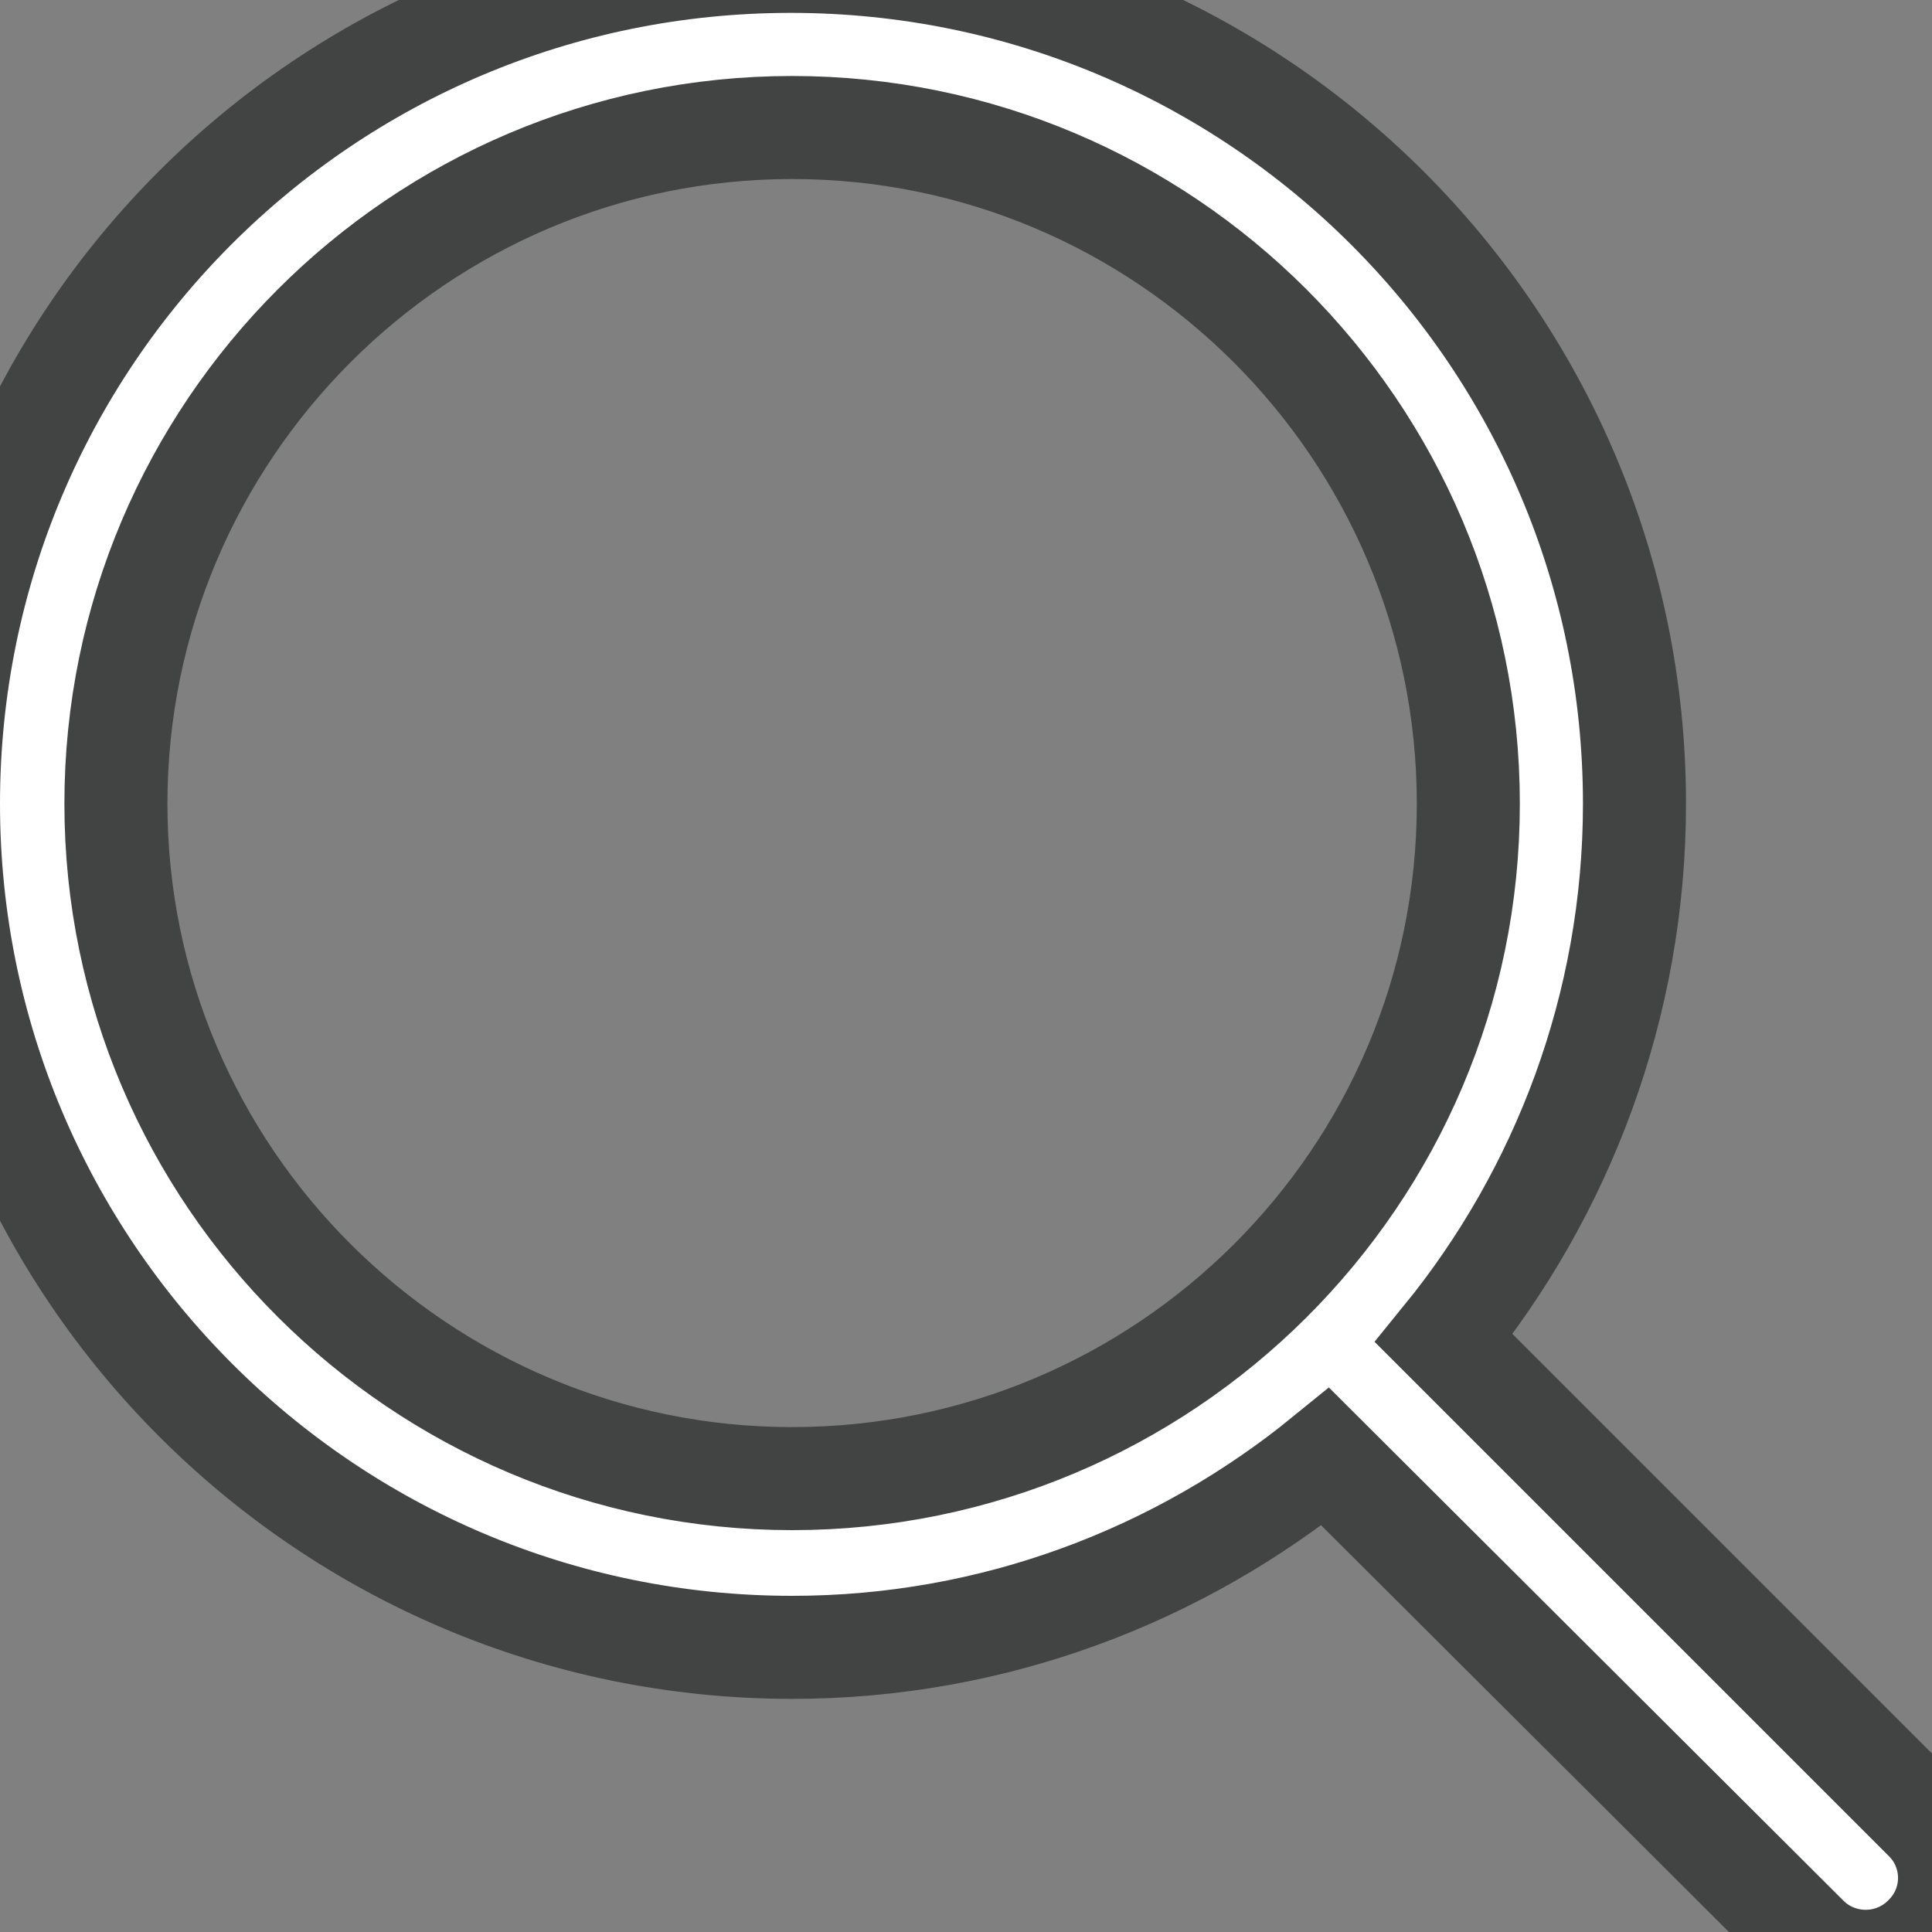 <?xml version="1.0" encoding="utf-8"?>
<!-- Generator: Adobe Illustrator 17.1.0, SVG Export Plug-In . SVG Version: 6.00 Build 0)  -->
<!DOCTYPE svg PUBLIC "-//W3C//DTD SVG 1.1//EN" "http://www.w3.org/Graphics/SVG/1.1/DTD/svg11.dtd">
<svg version="1.1" id="Layer_1" xmlns="http://www.w3.org/2000/svg" xmlns:xlink="http://www.w3.org/1999/xlink" x="0px" y="0px"
	 viewBox="0 0 150 150" enable-background="new 0 0 150 150" xml:space="preserve">
<rect x="0" y="0" width="150" height="150" fill="#808080" stroke="none"/>
<g>
	<path fill="#FFFFFF" stroke="#424343" stroke-width="8" stroke-miterlimit="10" d="M149.5,141.3l-37.4-37.4
		c9.2-11.3,14.8-25.8,14.8-41.5c0-36.1-29.3-65.4-65.5-65.4S-4,26.3-4,62.4s29.3,65.5,65.5,65.5c15.7,0,30.1-5.6,41.4-14.8
		l37.4,37.3c2.5,2.5,6.6,2.5,9.1,0C152,147.9,152,143.8,149.5,141.3z M61.5,114.8C32.6,114.8,9,91.3,9,62.4S32.5,9.9,61.5,9.9
		c28.9,0,52.5,23.5,52.5,52.5S90.4,114.8,61.5,114.8z"/>
</g>
</svg>
